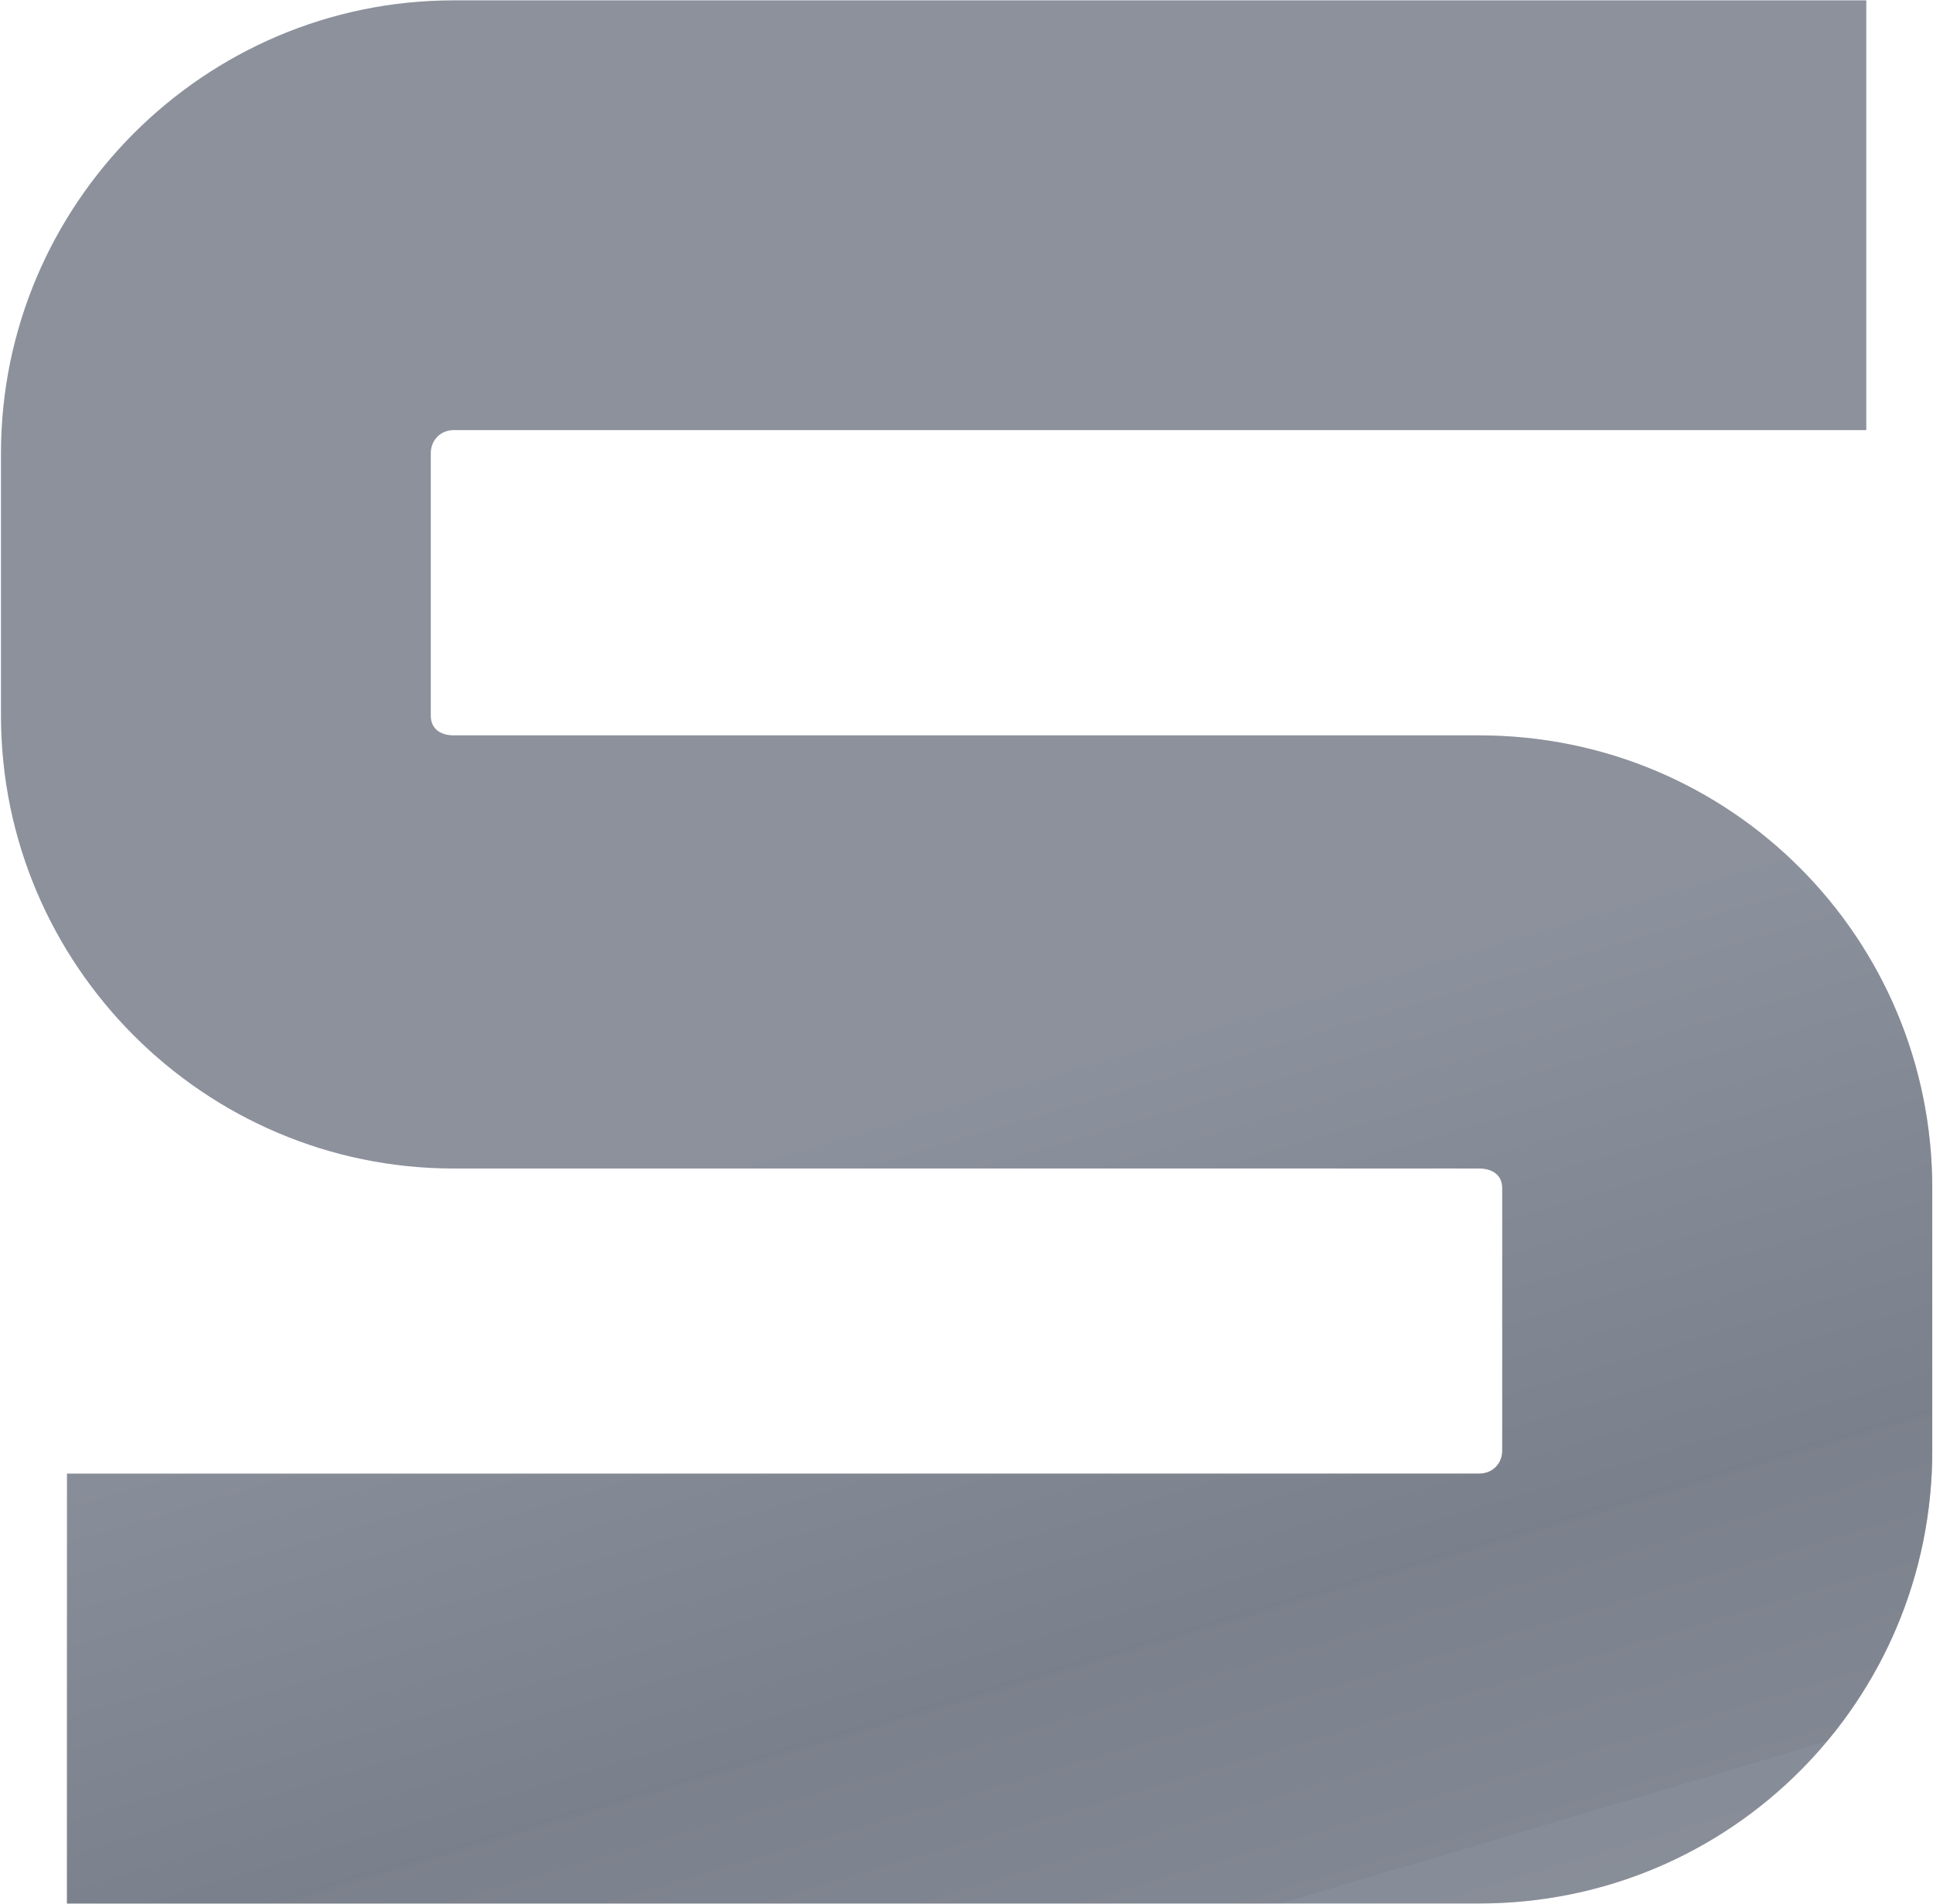 <svg xmlns="http://www.w3.org/2000/svg" version="1.2" viewBox="0 0 1532 1509"><defs><linearGradient id="a" x1="797.4" x2="1444.2" y1="861.3" y2="3041.1" gradientUnits="userSpaceOnUse"><stop offset="0" stop-color="#e9e8e8"/><stop offset=".2" stop-color="#939393"/><stop offset=".2" stop-color="#989797"/><stop offset=".3" stop-color="#b8b7b7"/><stop offset=".3" stop-color="#d2d1d0"/><stop offset=".4" stop-color="#e3e2e1"/><stop offset=".4" stop-color="#e9e8e8"/><stop offset=".6" stop-color="#e9e8e8"/><stop offset=".7" stop-color="#e3e2e2"/><stop offset=".7" stop-color="#d2d1d1"/><stop offset=".7" stop-color="#b9b8b8"/><stop offset=".8" stop-color="#a2a2a1"/><stop offset=".9" stop-color="#848484"/><stop offset="1" stop-color="#e9e8e8"/></linearGradient></defs><path fill="url(#a)" d="M1531.4 941.5v208.1c0 197.5-159.1 358.7-359.1 358.7H53.1v-340.6h1119.2c10.5 0 18.3-7.8 18.3-18.1V941.5c0-10.5-7.8-15.6-18.3-15.6H359.5C162.1 925.9.8 764.7.8 567.1v-208C.8 161.5 162.1.3 359.5.3h1119.6v340.5H359.5c-10.3 0-18.1 8-18.1 18.3v208c0 10.5 7.8 15.6 18.1 15.6h812.8c200 0 359.1 161.2 359.1 358.8z"/><path fill="#757c89" d="M1531.4 941.5v208.1c0 197.5-159.1 358.7-359.1 358.7H53.1v-340.6h1119.2c10.5 0 18.3-7.8 18.3-18.1V941.5c0-10.5-7.8-15.6-18.3-15.6H359.5C162.1 925.9.8 764.7.8 567.1v-208C.8 161.5 162.1.3 359.5.3h1119.6v340.5H359.5c-10.3 0-18.1 8-18.1 18.3v208c0 10.5 7.8 15.6 18.1 15.6h812.8c200 0 359.1 161.2 359.1 358.8z" opacity=".8"/></svg>